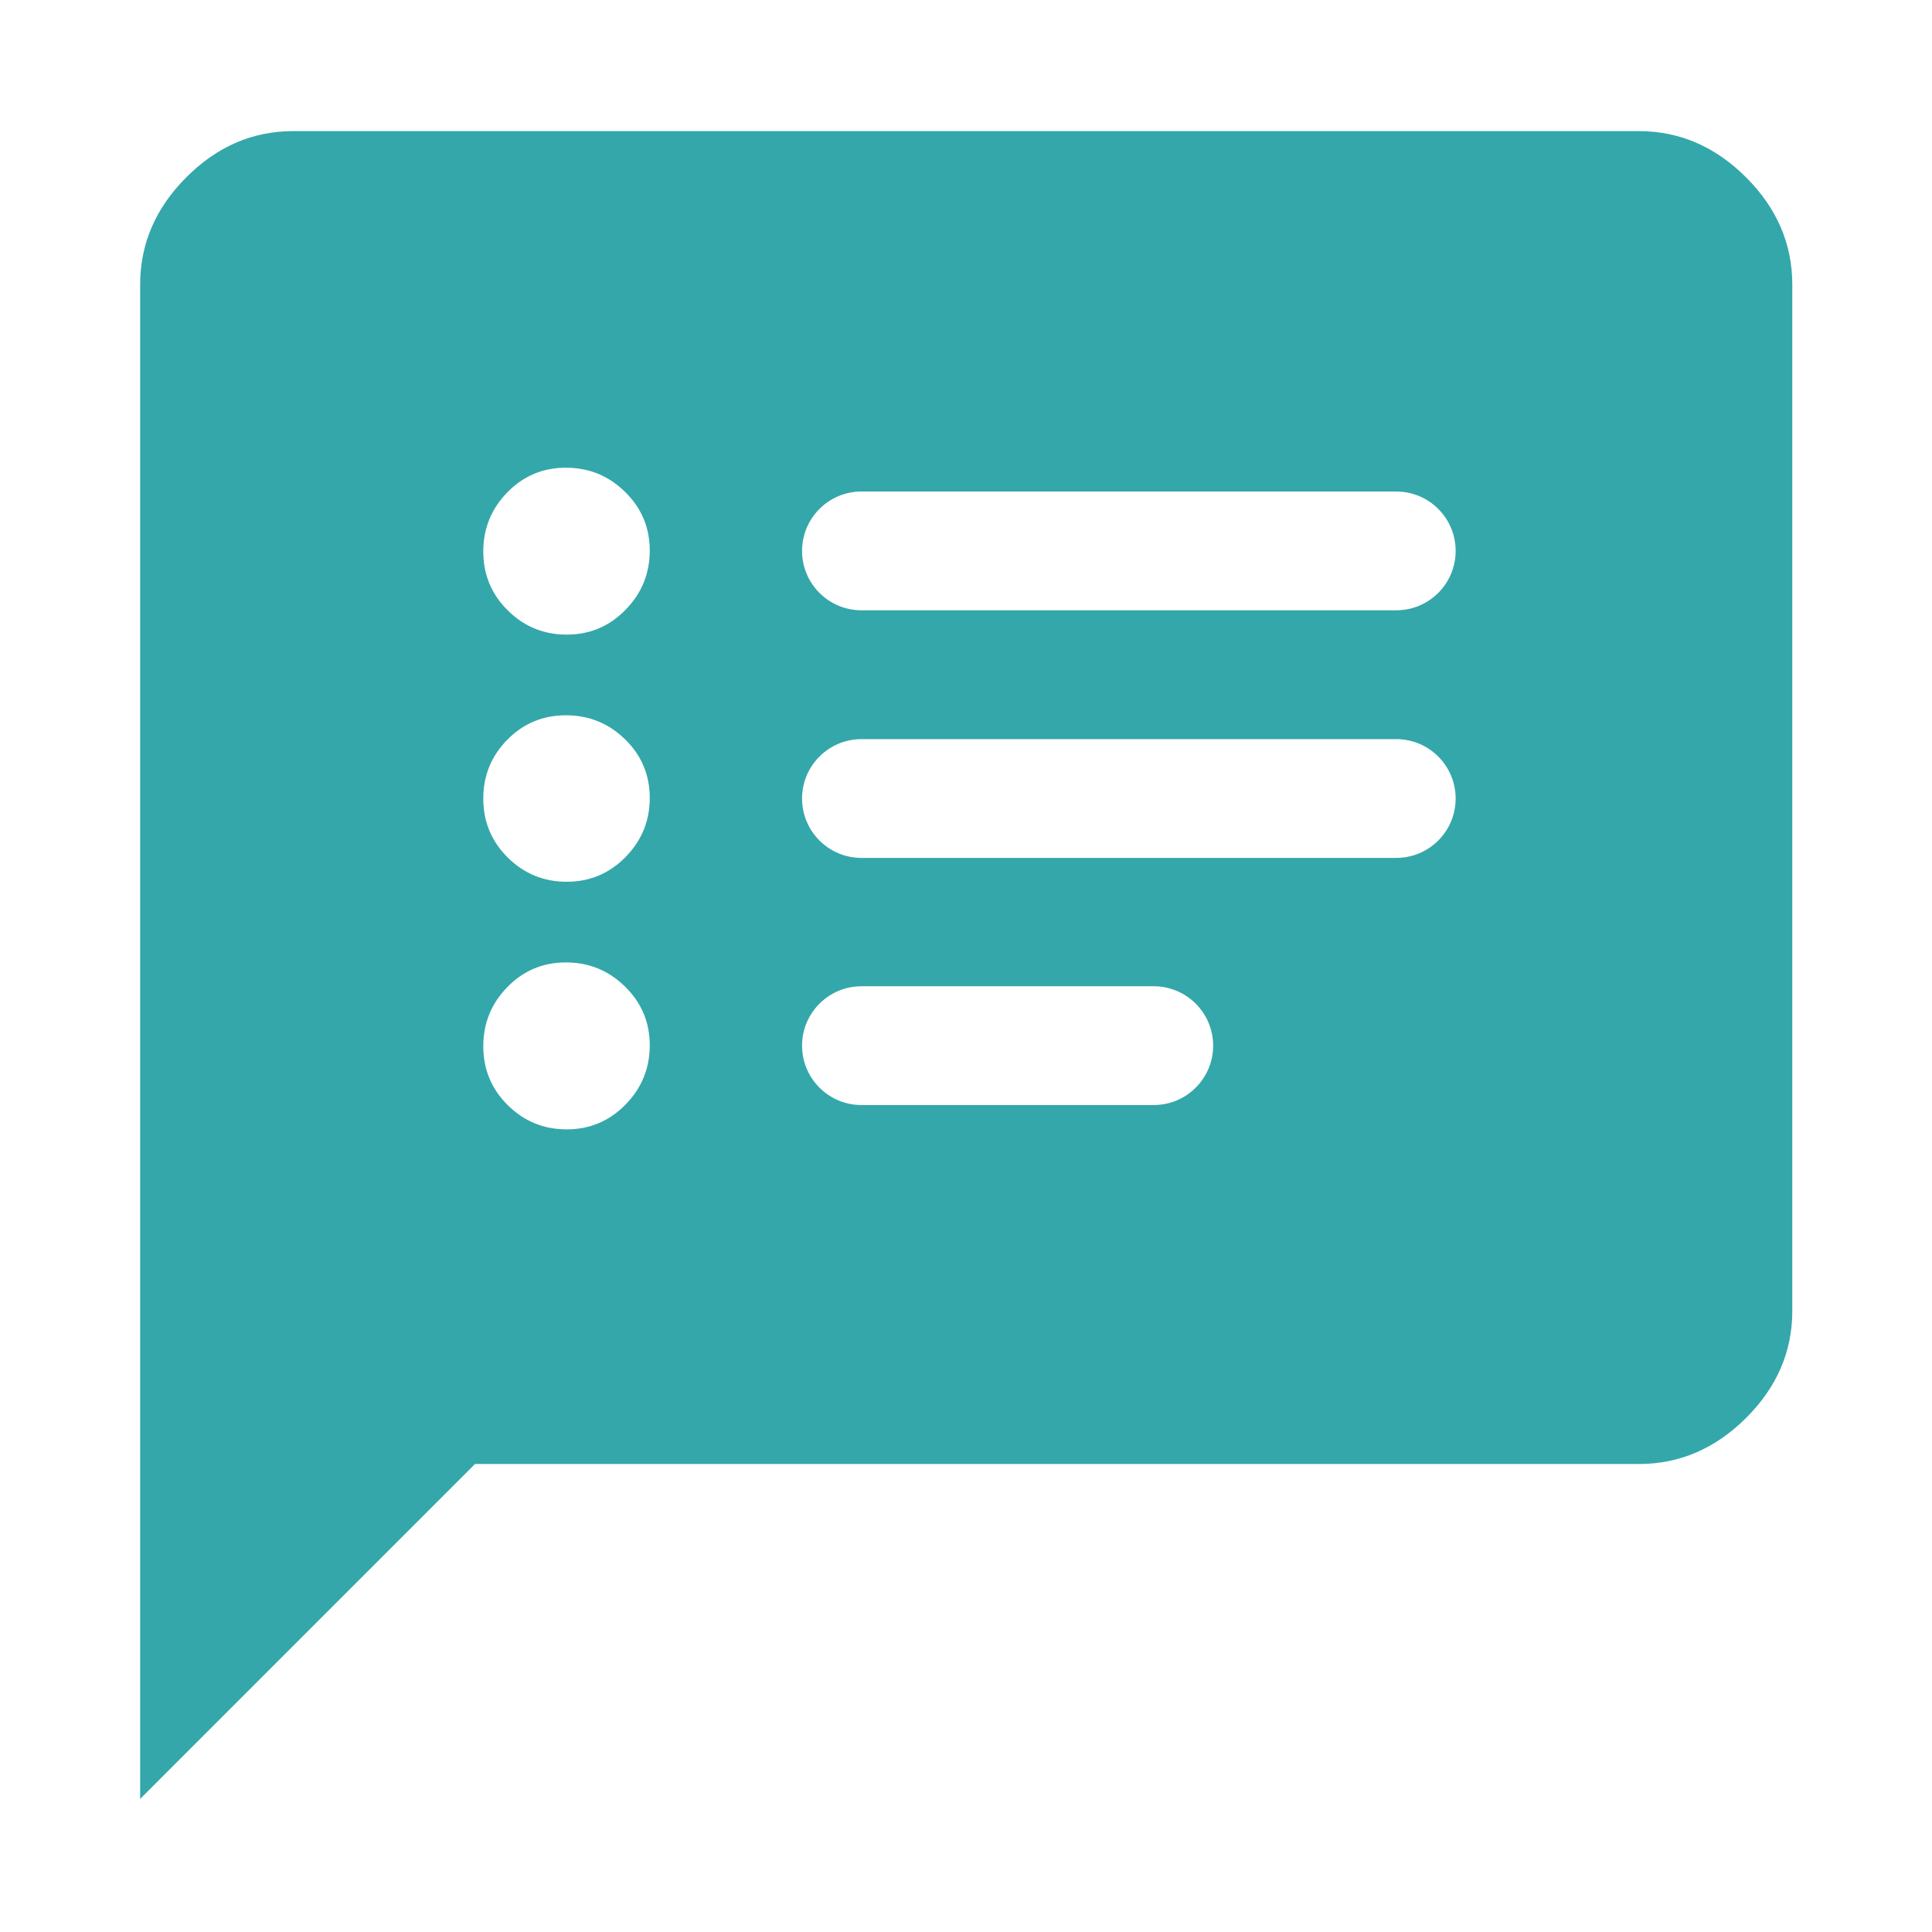 <svg width="61" height="61" viewBox="0 0 61 61" fill="none" xmlns="http://www.w3.org/2000/svg">
<path d="M17.892 35.658C18.619 35.658 19.238 35.398 19.748 34.877C20.259 34.357 20.515 33.732 20.515 33.003C20.515 32.278 20.255 31.661 19.736 31.151C19.217 30.642 18.595 30.387 17.867 30.387C17.14 30.387 16.524 30.647 16.018 31.166C15.512 31.684 15.259 32.307 15.259 33.035C15.259 33.762 15.516 34.381 16.03 34.892C16.544 35.402 17.164 35.658 17.892 35.658ZM17.892 27.84C18.619 27.84 19.238 27.581 19.748 27.062C20.259 26.543 20.515 25.92 20.515 25.193C20.515 24.466 20.255 23.849 19.736 23.343C19.217 22.837 18.595 22.584 17.867 22.584C17.14 22.584 16.524 22.841 16.018 23.355C15.512 23.869 15.259 24.49 15.259 25.217C15.259 25.944 15.516 26.563 16.03 27.074C16.544 27.584 17.164 27.84 17.892 27.84ZM17.892 20.037C18.619 20.037 19.238 19.777 19.748 19.256C20.259 18.736 20.515 18.111 20.515 17.382C20.515 16.657 20.255 16.04 19.736 15.531C19.217 15.021 18.595 14.767 17.867 14.767C17.14 14.767 16.524 15.026 16.018 15.545C15.512 16.064 15.259 16.686 15.259 17.414C15.259 18.141 15.516 18.76 16.03 19.271C16.544 19.781 17.164 20.037 17.892 20.037ZM25.324 33.015C25.324 34.051 26.164 34.89 27.199 34.89H36.428C37.463 34.89 38.303 34.051 38.303 33.015C38.303 31.98 37.463 31.14 36.428 31.14H27.199C26.164 31.14 25.324 31.98 25.324 33.015ZM25.324 25.212C25.324 26.248 26.164 27.087 27.199 27.087H44.085C45.121 27.087 45.96 26.248 45.96 25.212C45.96 24.177 45.121 23.337 44.085 23.337H27.199C26.164 23.337 25.324 24.177 25.324 25.212ZM25.324 17.394C25.324 18.43 26.164 19.269 27.199 19.269H44.085C45.121 19.269 45.96 18.43 45.96 17.394C45.96 16.359 45.121 15.519 44.085 15.519H27.199C26.164 15.519 25.324 16.359 25.324 17.394ZM4.425 56.798V8.987C4.425 7.701 4.91 6.572 5.88 5.6C6.85 4.627 7.975 4.14 9.256 4.14H51.743C53.028 4.14 54.157 4.627 55.13 5.6C56.103 6.572 56.589 7.701 56.589 8.987V41.393C56.589 42.674 56.103 43.799 55.13 44.769C54.157 45.739 53.028 46.224 51.743 46.224H14.998L4.425 56.798Z" fill="#34A7AA"/>
</svg>
